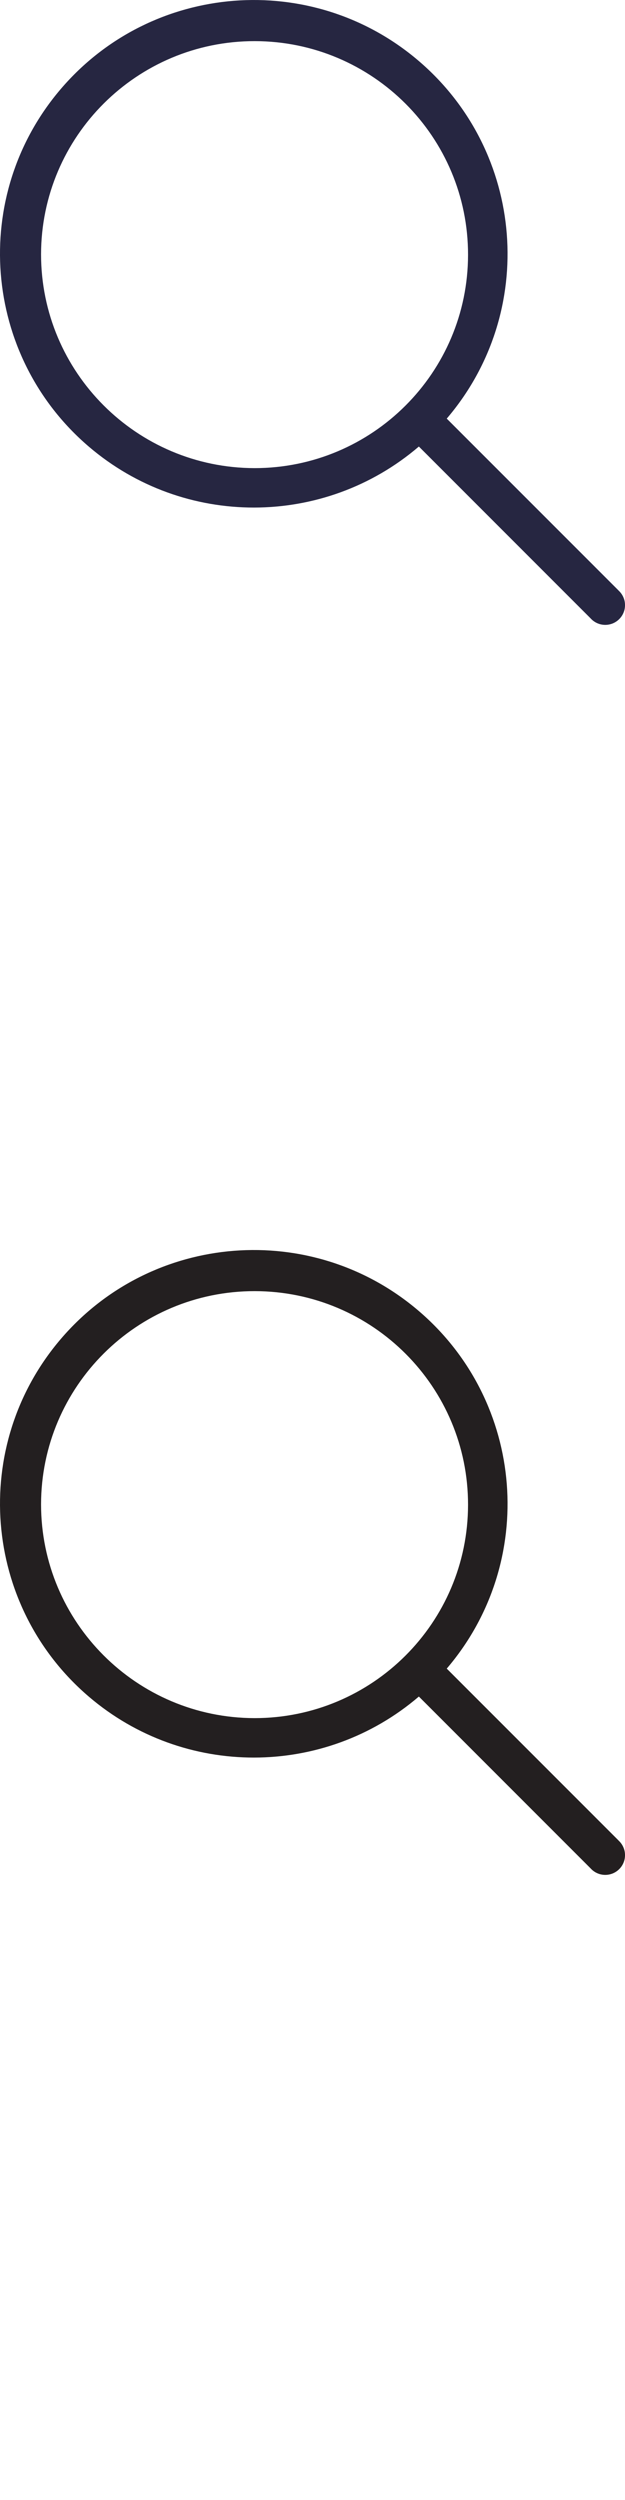 <?xml version="1.0" encoding="utf-8"?>
<!-- Generator: Adobe Illustrator 24.3.0, SVG Export Plug-In . SVG Version: 6.00 Build 0)  -->
<svg version="1.1" id="Layer_1" xmlns="http://www.w3.org/2000/svg" xmlns:xlink="http://www.w3.org/1999/xlink" x="0px" y="0px"
	 width="50px" height="200px" viewBox="0 0 50 200" enable-background="new 0 0 50 200" xml:space="preserve">
<path fill="#262641" d="M49.488,47.242L35.74,33.489c7.282-8.526,6.274-21.341-2.252-28.623S12.148-1.409,4.865,7.117
	S-1.409,28.458,7.117,35.74c7.602,6.493,18.798,6.486,26.392-0.017l13.745,13.753c0.588,0.645,1.587,0.69,2.232,0.102
	c0.645-0.588,0.69-1.587,0.102-2.232c-0.033-0.036-0.067-0.07-0.102-0.102L49.488,47.242z M3.285,20.347
	c0.013-9.433,7.67-17.069,17.102-17.056s17.069,7.67,17.056,17.102c-0.013,9.424-7.656,17.056-17.079,17.057
	C10.93,37.432,3.289,29.782,3.285,20.347z"/>
<path fill="#231F20" d="M49.488,147.242L35.74,133.489c7.282-8.526,6.274-21.341-2.252-28.623s-21.341-6.274-28.623,2.252
	s-6.274,21.341,2.252,28.623c7.602,6.493,18.798,6.486,26.392-0.017l13.745,13.753c0.588,0.645,1.587,0.69,2.232,0.102
	s0.69-1.587,0.102-2.232c-0.033-0.036-0.067-0.07-0.102-0.102L49.488,147.242z M3.285,120.347
	c0.013-9.433,7.67-17.069,17.102-17.056c9.433,0.013,17.069,7.67,17.056,17.102c-0.013,9.424-7.656,17.056-17.079,17.057
	C10.93,137.432,3.289,129.782,3.285,120.347z"/>
</svg>
